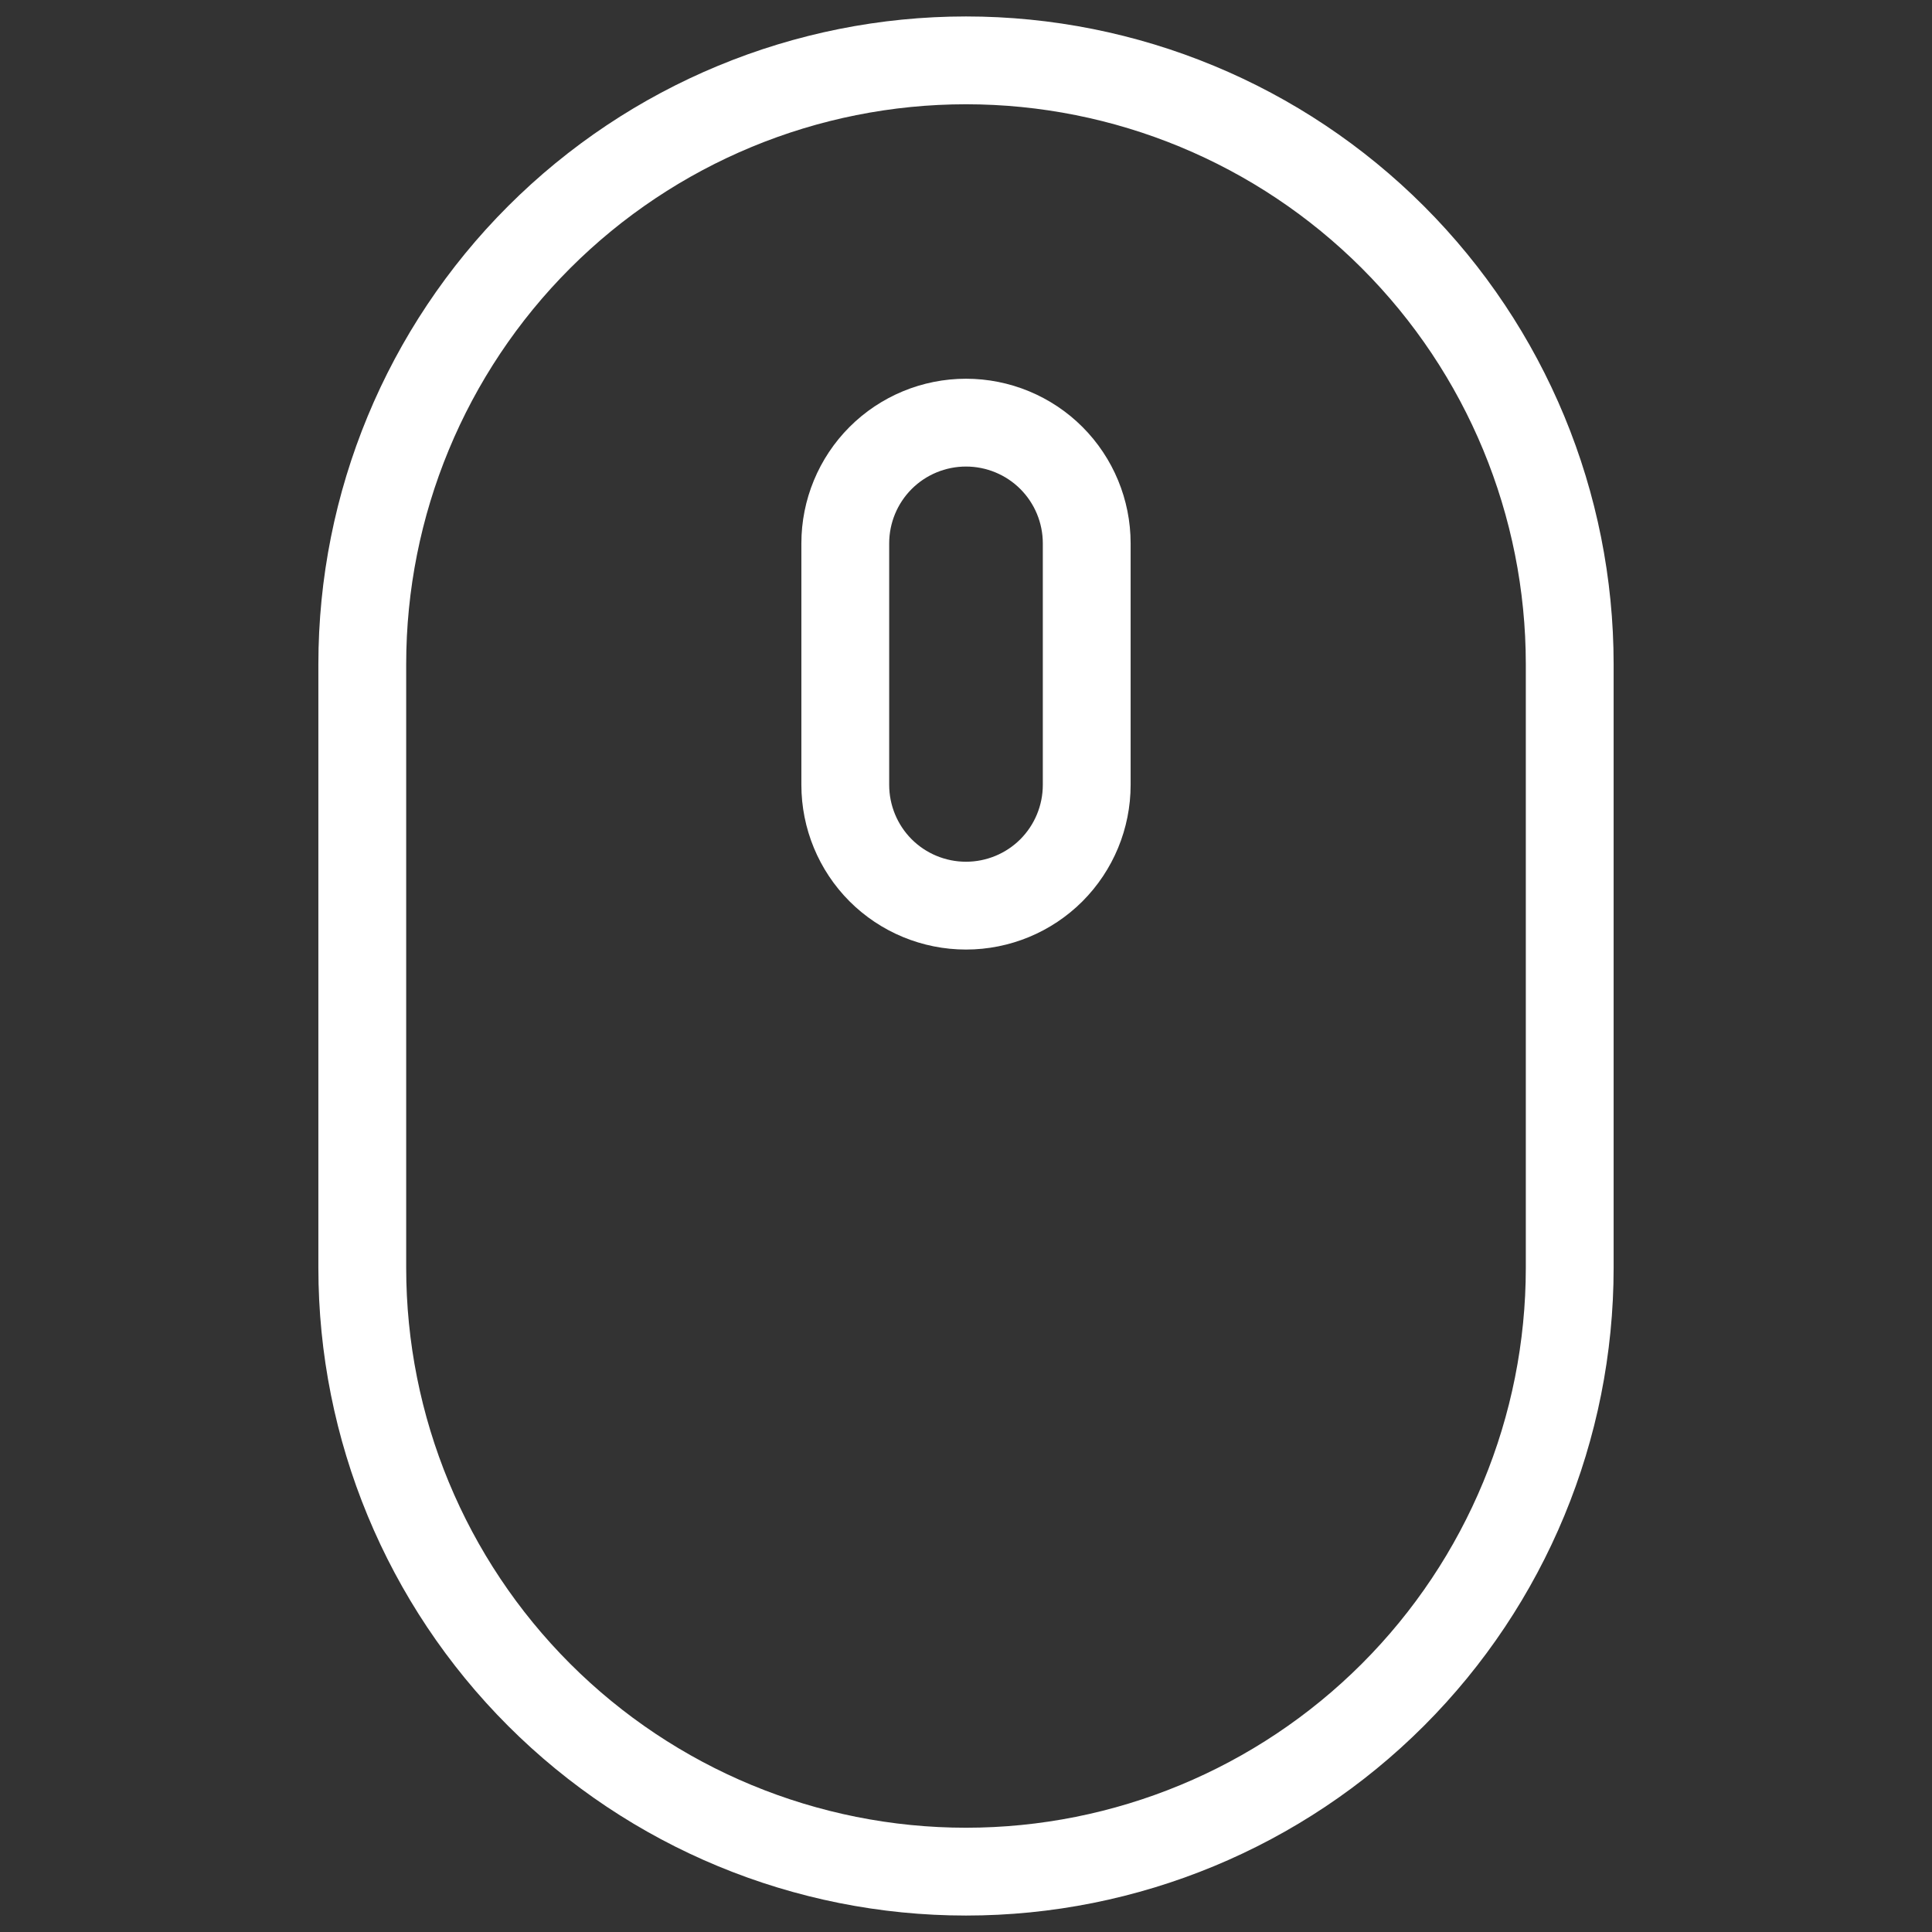<svg width="33" height="33" viewBox="0 0 33 33" fill="none" xmlns="http://www.w3.org/2000/svg">
<rect x="0" y="0" width="33" height="33" fill="#333333" stroke="none"/>
<path d="M16.5 15.469C15.953 15.469 15.428 15.252 15.041 14.865C14.655 14.478 14.438 13.953 14.438 13.406V9.281C14.438 8.734 14.655 8.21 15.041 7.823C15.428 7.436 15.953 7.219 16.5 7.219C17.047 7.219 17.572 7.436 17.959 7.823C18.345 8.21 18.562 8.734 18.562 9.281V13.406C18.562 13.953 18.345 14.478 17.959 14.865C17.572 15.252 17.047 15.469 16.5 15.469Z" stroke="white" stroke-width="1.5" stroke-linecap="round" stroke-linejoin="round"/>
<path d="M26.812 11.344C26.812 8.609 25.726 5.986 23.792 4.052C21.858 2.118 19.235 1.031 16.5 1.031C13.765 1.031 11.142 2.118 9.208 4.052C7.274 5.986 6.188 8.609 6.188 11.344V21.656C6.188 24.391 7.274 27.014 9.208 28.948C11.142 30.882 13.765 31.969 16.5 31.969C19.235 31.969 21.858 30.882 23.792 28.948C25.726 27.014 26.812 24.391 26.812 21.656V11.344Z" stroke="white" stroke-width="1.5" stroke-linecap="round" stroke-linejoin="round"/>
</svg>
